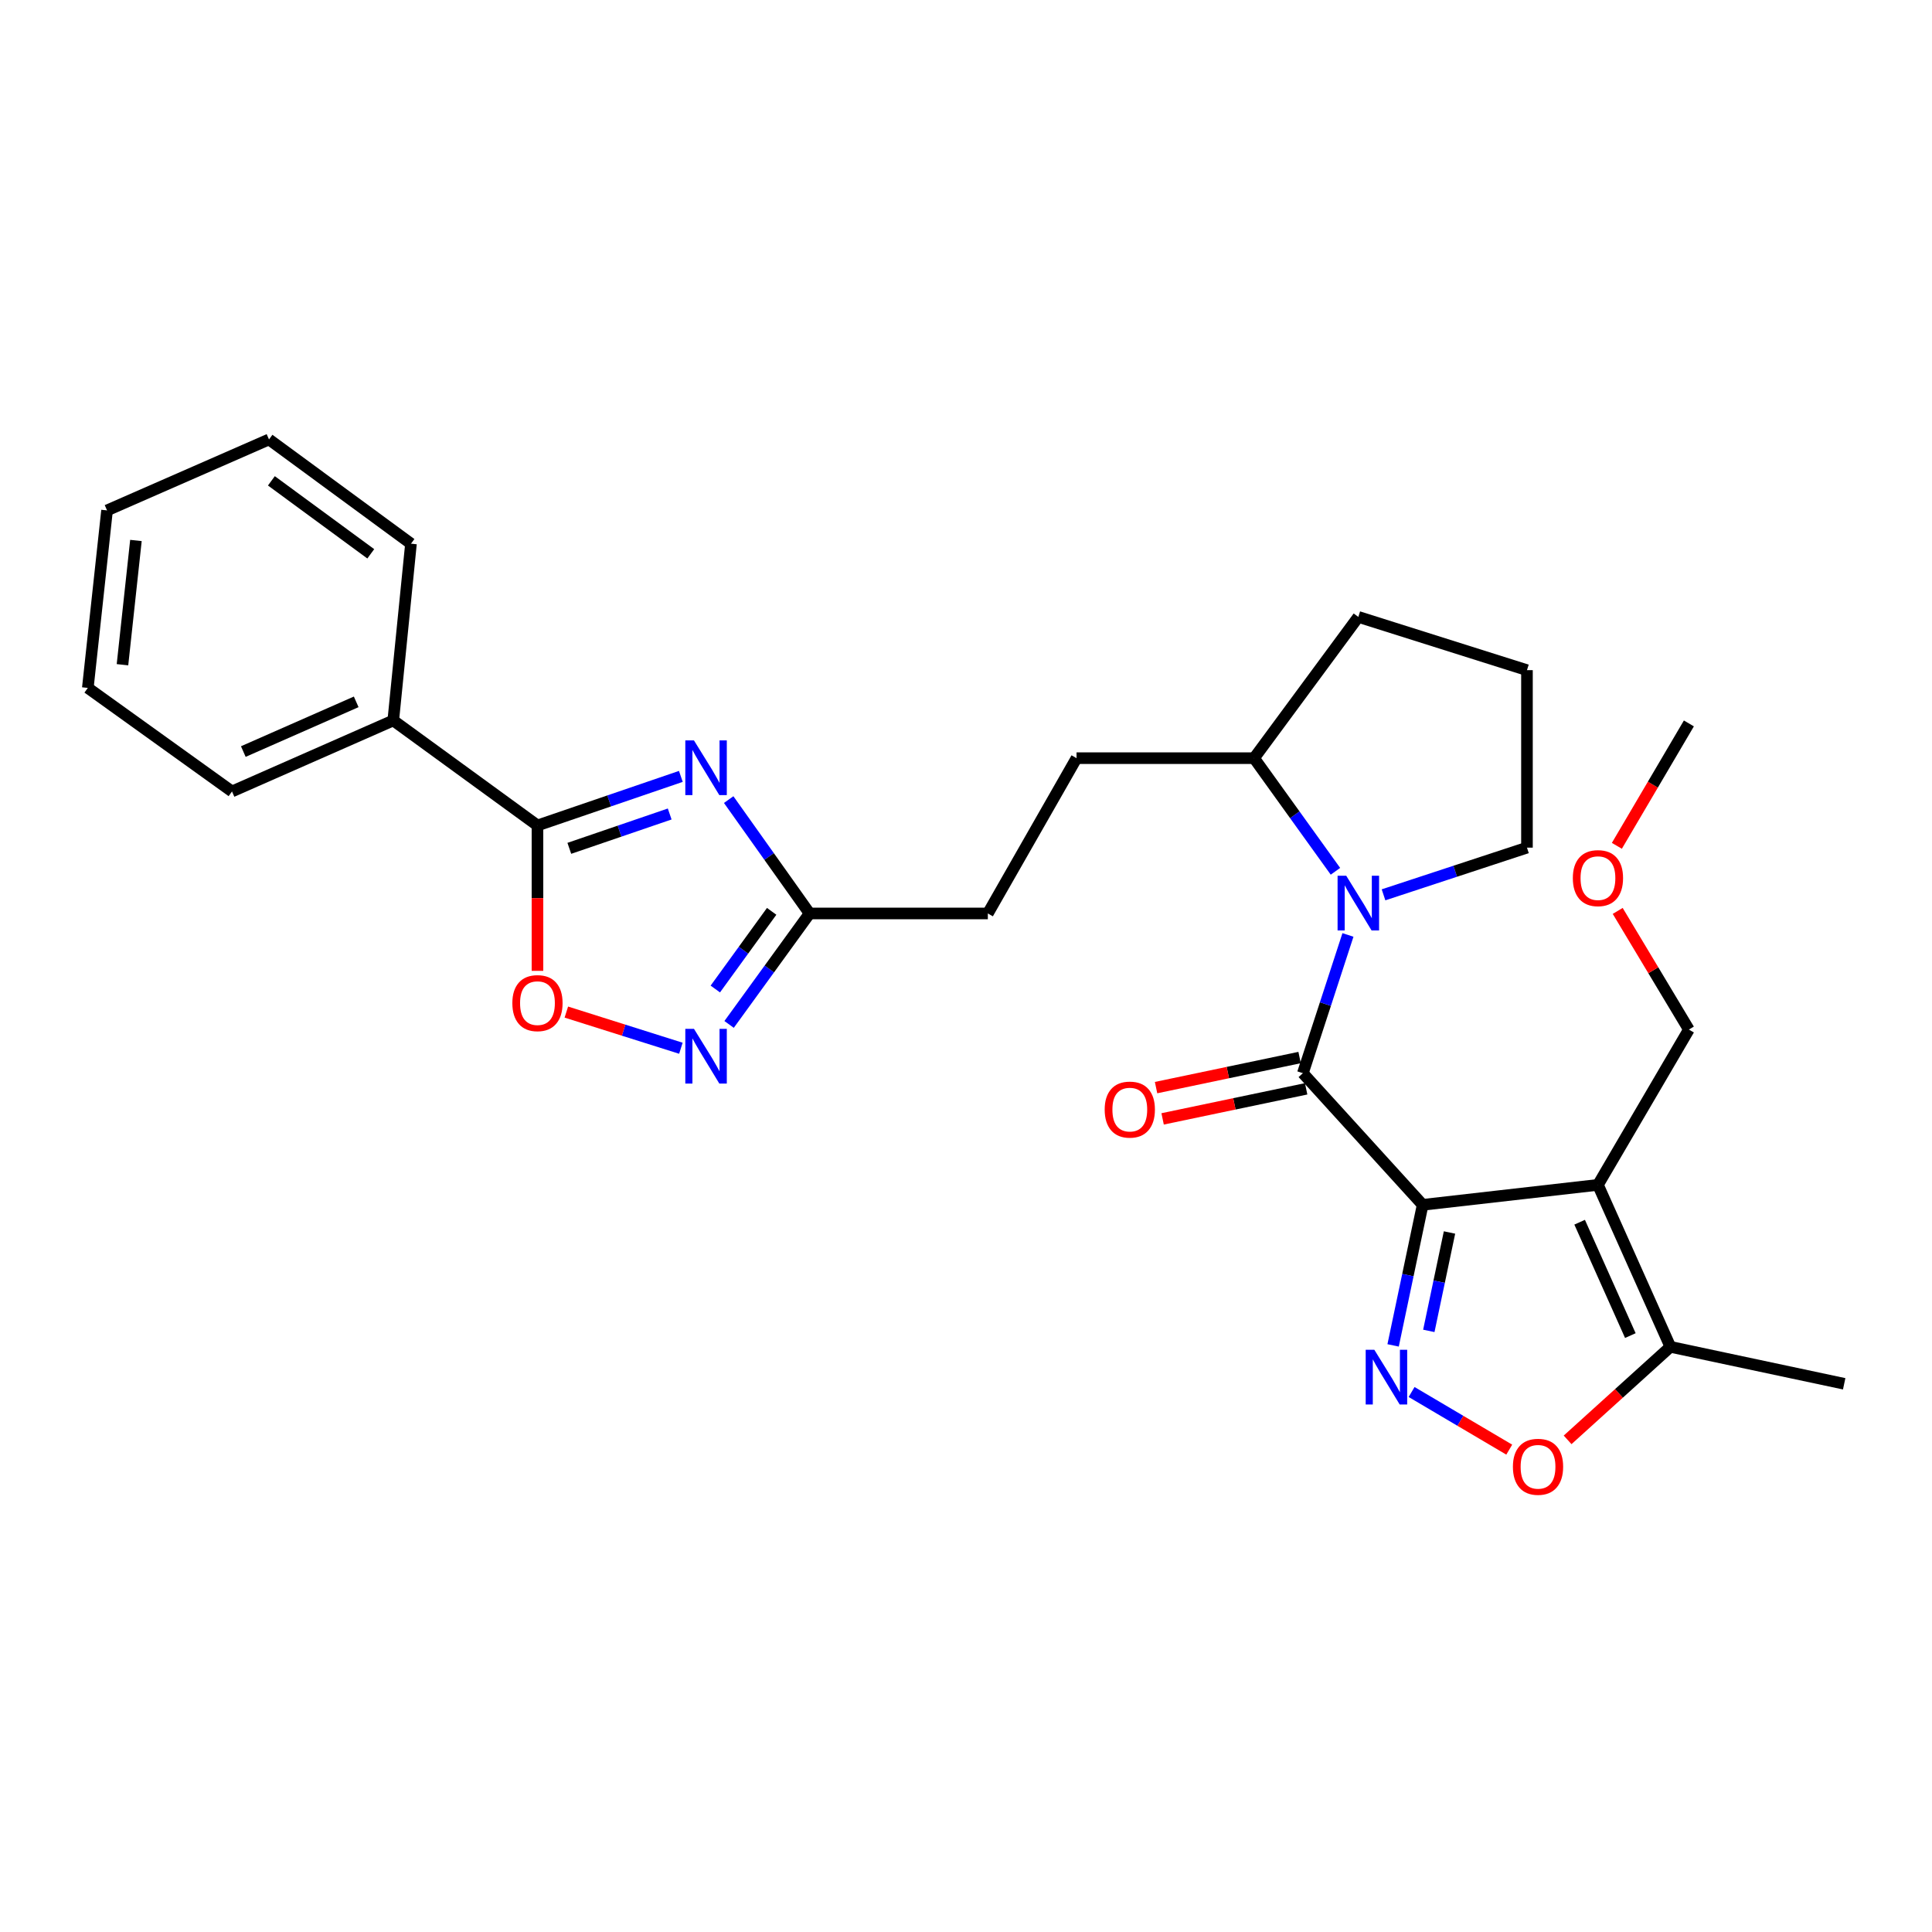 <?xml version='1.0' encoding='iso-8859-1'?>
<svg version='1.1' baseProfile='full'
              xmlns='http://www.w3.org/2000/svg'
                      xmlns:rdkit='http://www.rdkit.org/xml'
                      xmlns:xlink='http://www.w3.org/1999/xlink'
                  xml:space='preserve'
width='1000px' height='1000px' viewBox='0 0 1000 1000'>
<!-- END OF HEADER -->
<rect style='opacity:1.0;fill:#FFFFFF;stroke:none' width='1000' height='1000' x='0' y='0'> </rect>
<path class='bond-0' d='M 736.366,623.618 L 674.364,555.477' style='fill:none;fill-rule:evenodd;stroke:#000000;stroke-width:6px;stroke-linecap:butt;stroke-linejoin:miter;stroke-opacity:1' />
<path class='bond-1' d='M 736.366,623.618 L 827.095,613.289' style='fill:none;fill-rule:evenodd;stroke:#000000;stroke-width:6px;stroke-linecap:butt;stroke-linejoin:miter;stroke-opacity:1' />
<path class='bond-2' d='M 736.366,623.618 L 728.72,659.996' style='fill:none;fill-rule:evenodd;stroke:#000000;stroke-width:6px;stroke-linecap:butt;stroke-linejoin:miter;stroke-opacity:1' />
<path class='bond-2' d='M 728.72,659.996 L 721.074,696.374' style='fill:none;fill-rule:evenodd;stroke:#0000FF;stroke-width:6px;stroke-linecap:butt;stroke-linejoin:miter;stroke-opacity:1' />
<path class='bond-2' d='M 750.26,637.934 L 744.908,663.398' style='fill:none;fill-rule:evenodd;stroke:#000000;stroke-width:6px;stroke-linecap:butt;stroke-linejoin:miter;stroke-opacity:1' />
<path class='bond-2' d='M 744.908,663.398 L 739.555,688.863' style='fill:none;fill-rule:evenodd;stroke:#0000FF;stroke-width:6px;stroke-linecap:butt;stroke-linejoin:miter;stroke-opacity:1' />
<path class='bond-4' d='M 674.364,555.477 L 686.031,519.701' style='fill:none;fill-rule:evenodd;stroke:#000000;stroke-width:6px;stroke-linecap:butt;stroke-linejoin:miter;stroke-opacity:1' />
<path class='bond-4' d='M 686.031,519.701 L 697.699,483.924' style='fill:none;fill-rule:evenodd;stroke:#0000FF;stroke-width:6px;stroke-linecap:butt;stroke-linejoin:miter;stroke-opacity:1' />
<path class='bond-11' d='M 672.668,547.382 L 635.522,555.163' style='fill:none;fill-rule:evenodd;stroke:#000000;stroke-width:6px;stroke-linecap:butt;stroke-linejoin:miter;stroke-opacity:1' />
<path class='bond-11' d='M 635.522,555.163 L 598.376,562.945' style='fill:none;fill-rule:evenodd;stroke:#FF0000;stroke-width:6px;stroke-linecap:butt;stroke-linejoin:miter;stroke-opacity:1' />
<path class='bond-11' d='M 676.059,563.572 L 638.913,571.353' style='fill:none;fill-rule:evenodd;stroke:#000000;stroke-width:6px;stroke-linecap:butt;stroke-linejoin:miter;stroke-opacity:1' />
<path class='bond-11' d='M 638.913,571.353 L 601.767,579.135' style='fill:none;fill-rule:evenodd;stroke:#FF0000;stroke-width:6px;stroke-linecap:butt;stroke-linejoin:miter;stroke-opacity:1' />
<path class='bond-9' d='M 827.095,613.289 L 864.588,697.116' style='fill:none;fill-rule:evenodd;stroke:#000000;stroke-width:6px;stroke-linecap:butt;stroke-linejoin:miter;stroke-opacity:1' />
<path class='bond-9' d='M 817.619,632.617 L 843.865,691.296' style='fill:none;fill-rule:evenodd;stroke:#000000;stroke-width:6px;stroke-linecap:butt;stroke-linejoin:miter;stroke-opacity:1' />
<path class='bond-15' d='M 827.095,613.289 L 874.164,532.898' style='fill:none;fill-rule:evenodd;stroke:#000000;stroke-width:6px;stroke-linecap:butt;stroke-linejoin:miter;stroke-opacity:1' />
<path class='bond-7' d='M 730.637,720.497 L 755.908,735.415' style='fill:none;fill-rule:evenodd;stroke:#0000FF;stroke-width:6px;stroke-linecap:butt;stroke-linejoin:miter;stroke-opacity:1' />
<path class='bond-7' d='M 755.908,735.415 L 781.18,750.332' style='fill:none;fill-rule:evenodd;stroke:#FF0000;stroke-width:6px;stroke-linecap:butt;stroke-linejoin:miter;stroke-opacity:1' />
<path class='bond-3' d='M 377.162,413.87 L 398.106,443.339' style='fill:none;fill-rule:evenodd;stroke:#0000FF;stroke-width:6px;stroke-linecap:butt;stroke-linejoin:miter;stroke-opacity:1' />
<path class='bond-3' d='M 398.106,443.339 L 419.049,472.807' style='fill:none;fill-rule:evenodd;stroke:#000000;stroke-width:6px;stroke-linecap:butt;stroke-linejoin:miter;stroke-opacity:1' />
<path class='bond-5' d='M 352.409,401.861 L 315.3,414.558' style='fill:none;fill-rule:evenodd;stroke:#0000FF;stroke-width:6px;stroke-linecap:butt;stroke-linejoin:miter;stroke-opacity:1' />
<path class='bond-5' d='M 315.3,414.558 L 278.19,427.254' style='fill:none;fill-rule:evenodd;stroke:#000000;stroke-width:6px;stroke-linecap:butt;stroke-linejoin:miter;stroke-opacity:1' />
<path class='bond-5' d='M 346.631,421.321 L 320.655,430.208' style='fill:none;fill-rule:evenodd;stroke:#0000FF;stroke-width:6px;stroke-linecap:butt;stroke-linejoin:miter;stroke-opacity:1' />
<path class='bond-5' d='M 320.655,430.208 L 294.678,439.096' style='fill:none;fill-rule:evenodd;stroke:#000000;stroke-width:6px;stroke-linecap:butt;stroke-linejoin:miter;stroke-opacity:1' />
<path class='bond-12' d='M 691.226,450.979 L 670.168,421.703' style='fill:none;fill-rule:evenodd;stroke:#0000FF;stroke-width:6px;stroke-linecap:butt;stroke-linejoin:miter;stroke-opacity:1' />
<path class='bond-12' d='M 670.168,421.703 L 649.111,392.426' style='fill:none;fill-rule:evenodd;stroke:#000000;stroke-width:6px;stroke-linecap:butt;stroke-linejoin:miter;stroke-opacity:1' />
<path class='bond-17' d='M 716.109,463.162 L 753.232,450.952' style='fill:none;fill-rule:evenodd;stroke:#0000FF;stroke-width:6px;stroke-linecap:butt;stroke-linejoin:miter;stroke-opacity:1' />
<path class='bond-17' d='M 753.232,450.952 L 790.355,438.741' style='fill:none;fill-rule:evenodd;stroke:#000000;stroke-width:6px;stroke-linecap:butt;stroke-linejoin:miter;stroke-opacity:1' />
<path class='bond-13' d='M 278.19,427.254 L 203.553,372.907' style='fill:none;fill-rule:evenodd;stroke:#000000;stroke-width:6px;stroke-linecap:butt;stroke-linejoin:miter;stroke-opacity:1' />
<path class='bond-30' d='M 278.19,427.254 L 278.19,464.885' style='fill:none;fill-rule:evenodd;stroke:#000000;stroke-width:6px;stroke-linecap:butt;stroke-linejoin:miter;stroke-opacity:1' />
<path class='bond-30' d='M 278.19,464.885 L 278.19,502.515' style='fill:none;fill-rule:evenodd;stroke:#FF0000;stroke-width:6px;stroke-linecap:butt;stroke-linejoin:miter;stroke-opacity:1' />
<path class='bond-6' d='M 377.383,530.241 L 398.216,501.524' style='fill:none;fill-rule:evenodd;stroke:#0000FF;stroke-width:6px;stroke-linecap:butt;stroke-linejoin:miter;stroke-opacity:1' />
<path class='bond-6' d='M 398.216,501.524 L 419.049,472.807' style='fill:none;fill-rule:evenodd;stroke:#000000;stroke-width:6px;stroke-linecap:butt;stroke-linejoin:miter;stroke-opacity:1' />
<path class='bond-6' d='M 370.244,511.913 L 384.827,491.811' style='fill:none;fill-rule:evenodd;stroke:#0000FF;stroke-width:6px;stroke-linecap:butt;stroke-linejoin:miter;stroke-opacity:1' />
<path class='bond-6' d='M 384.827,491.811 L 399.41,471.709' style='fill:none;fill-rule:evenodd;stroke:#000000;stroke-width:6px;stroke-linecap:butt;stroke-linejoin:miter;stroke-opacity:1' />
<path class='bond-8' d='M 352.427,542.569 L 322.782,533.21' style='fill:none;fill-rule:evenodd;stroke:#0000FF;stroke-width:6px;stroke-linecap:butt;stroke-linejoin:miter;stroke-opacity:1' />
<path class='bond-8' d='M 322.782,533.21 L 293.137,523.851' style='fill:none;fill-rule:evenodd;stroke:#FF0000;stroke-width:6px;stroke-linecap:butt;stroke-linejoin:miter;stroke-opacity:1' />
<path class='bond-28' d='M 811.39,745.27 L 837.989,721.193' style='fill:none;fill-rule:evenodd;stroke:#FF0000;stroke-width:6px;stroke-linecap:butt;stroke-linejoin:miter;stroke-opacity:1' />
<path class='bond-28' d='M 837.989,721.193 L 864.588,697.116' style='fill:none;fill-rule:evenodd;stroke:#000000;stroke-width:6px;stroke-linecap:butt;stroke-linejoin:miter;stroke-opacity:1' />
<path class='bond-18' d='M 864.588,697.116 L 954.545,716.249' style='fill:none;fill-rule:evenodd;stroke:#000000;stroke-width:6px;stroke-linecap:butt;stroke-linejoin:miter;stroke-opacity:1' />
<path class='bond-10' d='M 419.049,472.807 L 511.303,472.807' style='fill:none;fill-rule:evenodd;stroke:#000000;stroke-width:6px;stroke-linecap:butt;stroke-linejoin:miter;stroke-opacity:1' />
<path class='bond-14' d='M 649.111,392.426 L 557.214,392.426' style='fill:none;fill-rule:evenodd;stroke:#000000;stroke-width:6px;stroke-linecap:butt;stroke-linejoin:miter;stroke-opacity:1' />
<path class='bond-21' d='M 649.111,392.426 L 703.072,319.313' style='fill:none;fill-rule:evenodd;stroke:#000000;stroke-width:6px;stroke-linecap:butt;stroke-linejoin:miter;stroke-opacity:1' />
<path class='bond-22' d='M 203.553,372.907 L 120.083,409.656' style='fill:none;fill-rule:evenodd;stroke:#000000;stroke-width:6px;stroke-linecap:butt;stroke-linejoin:miter;stroke-opacity:1' />
<path class='bond-22' d='M 184.367,363.28 L 125.938,389.005' style='fill:none;fill-rule:evenodd;stroke:#000000;stroke-width:6px;stroke-linecap:butt;stroke-linejoin:miter;stroke-opacity:1' />
<path class='bond-23' d='M 203.553,372.907 L 212.724,281.415' style='fill:none;fill-rule:evenodd;stroke:#000000;stroke-width:6px;stroke-linecap:butt;stroke-linejoin:miter;stroke-opacity:1' />
<path class='bond-16' d='M 557.214,392.426 L 511.303,472.807' style='fill:none;fill-rule:evenodd;stroke:#000000;stroke-width:6px;stroke-linecap:butt;stroke-linejoin:miter;stroke-opacity:1' />
<path class='bond-19' d='M 874.164,532.898 L 855.743,502.191' style='fill:none;fill-rule:evenodd;stroke:#000000;stroke-width:6px;stroke-linecap:butt;stroke-linejoin:miter;stroke-opacity:1' />
<path class='bond-19' d='M 855.743,502.191 L 837.322,471.485' style='fill:none;fill-rule:evenodd;stroke:#FF0000;stroke-width:6px;stroke-linecap:butt;stroke-linejoin:miter;stroke-opacity:1' />
<path class='bond-20' d='M 790.355,438.741 L 790.355,346.873' style='fill:none;fill-rule:evenodd;stroke:#000000;stroke-width:6px;stroke-linecap:butt;stroke-linejoin:miter;stroke-opacity:1' />
<path class='bond-24' d='M 836.886,437.797 L 855.525,406.119' style='fill:none;fill-rule:evenodd;stroke:#FF0000;stroke-width:6px;stroke-linecap:butt;stroke-linejoin:miter;stroke-opacity:1' />
<path class='bond-24' d='M 855.525,406.119 L 874.164,374.442' style='fill:none;fill-rule:evenodd;stroke:#000000;stroke-width:6px;stroke-linecap:butt;stroke-linejoin:miter;stroke-opacity:1' />
<path class='bond-29' d='M 790.355,346.873 L 703.072,319.313' style='fill:none;fill-rule:evenodd;stroke:#000000;stroke-width:6px;stroke-linecap:butt;stroke-linejoin:miter;stroke-opacity:1' />
<path class='bond-25' d='M 120.083,409.656 L 45.455,356.063' style='fill:none;fill-rule:evenodd;stroke:#000000;stroke-width:6px;stroke-linecap:butt;stroke-linejoin:miter;stroke-opacity:1' />
<path class='bond-26' d='M 212.724,281.415 L 139.234,227.454' style='fill:none;fill-rule:evenodd;stroke:#000000;stroke-width:6px;stroke-linecap:butt;stroke-linejoin:miter;stroke-opacity:1' />
<path class='bond-26' d='M 191.91,286.654 L 140.468,248.881' style='fill:none;fill-rule:evenodd;stroke:#000000;stroke-width:6px;stroke-linecap:butt;stroke-linejoin:miter;stroke-opacity:1' />
<path class='bond-31' d='M 45.455,356.063 L 55.407,264.185' style='fill:none;fill-rule:evenodd;stroke:#000000;stroke-width:6px;stroke-linecap:butt;stroke-linejoin:miter;stroke-opacity:1' />
<path class='bond-31' d='M 63.392,344.062 L 70.359,279.748' style='fill:none;fill-rule:evenodd;stroke:#000000;stroke-width:6px;stroke-linecap:butt;stroke-linejoin:miter;stroke-opacity:1' />
<path class='bond-27' d='M 139.234,227.454 L 55.407,264.185' style='fill:none;fill-rule:evenodd;stroke:#000000;stroke-width:6px;stroke-linecap:butt;stroke-linejoin:miter;stroke-opacity:1' />
<path  class='atom-3' d='M 711.359 698.652
L 720.639 713.652
Q 721.559 715.132, 723.039 717.812
Q 724.519 720.492, 724.599 720.652
L 724.599 698.652
L 728.359 698.652
L 728.359 726.972
L 724.479 726.972
L 714.519 710.572
Q 713.359 708.652, 712.119 706.452
Q 710.919 704.252, 710.559 703.572
L 710.559 726.972
L 706.879 726.972
L 706.879 698.652
L 711.359 698.652
' fill='#0000FF'/>
<path  class='atom-4' d='M 359.195 383.237
L 368.475 398.237
Q 369.395 399.717, 370.875 402.397
Q 372.355 405.077, 372.435 405.237
L 372.435 383.237
L 376.195 383.237
L 376.195 411.557
L 372.315 411.557
L 362.355 395.157
Q 361.195 393.237, 359.955 391.037
Q 358.755 388.837, 358.395 388.157
L 358.395 411.557
L 354.715 411.557
L 354.715 383.237
L 359.195 383.237
' fill='#0000FF'/>
<path  class='atom-5' d='M 696.812 453.29
L 706.092 468.29
Q 707.012 469.77, 708.492 472.45
Q 709.972 475.13, 710.052 475.29
L 710.052 453.29
L 713.812 453.29
L 713.812 481.61
L 709.932 481.61
L 699.972 465.21
Q 698.812 463.29, 697.572 461.09
Q 696.372 458.89, 696.012 458.21
L 696.012 481.61
L 692.332 481.61
L 692.332 453.29
L 696.812 453.29
' fill='#0000FF'/>
<path  class='atom-7' d='M 359.195 532.523
L 368.475 547.523
Q 369.395 549.003, 370.875 551.683
Q 372.355 554.363, 372.435 554.523
L 372.435 532.523
L 376.195 532.523
L 376.195 560.843
L 372.315 560.843
L 362.355 544.443
Q 361.195 542.523, 359.955 540.323
Q 358.755 538.123, 358.395 537.443
L 358.395 560.843
L 354.715 560.843
L 354.715 532.523
L 359.195 532.523
' fill='#0000FF'/>
<path  class='atom-8' d='M 783.08 759.208
Q 783.08 752.408, 786.44 748.608
Q 789.8 744.808, 796.08 744.808
Q 802.36 744.808, 805.72 748.608
Q 809.08 752.408, 809.08 759.208
Q 809.08 766.088, 805.68 770.008
Q 802.28 773.888, 796.08 773.888
Q 789.84 773.888, 786.44 770.008
Q 783.08 766.128, 783.08 759.208
M 796.08 770.688
Q 800.4 770.688, 802.72 767.808
Q 805.08 764.888, 805.08 759.208
Q 805.08 753.648, 802.72 750.848
Q 800.4 748.008, 796.08 748.008
Q 791.76 748.008, 789.4 750.808
Q 787.08 753.608, 787.08 759.208
Q 787.08 764.928, 789.4 767.808
Q 791.76 770.688, 796.08 770.688
' fill='#FF0000'/>
<path  class='atom-9' d='M 265.19 519.212
Q 265.19 512.412, 268.55 508.612
Q 271.91 504.812, 278.19 504.812
Q 284.47 504.812, 287.83 508.612
Q 291.19 512.412, 291.19 519.212
Q 291.19 526.092, 287.79 530.012
Q 284.39 533.892, 278.19 533.892
Q 271.95 533.892, 268.55 530.012
Q 265.19 526.132, 265.19 519.212
M 278.19 530.692
Q 282.51 530.692, 284.83 527.812
Q 287.19 524.892, 287.19 519.212
Q 287.19 513.652, 284.83 510.852
Q 282.51 508.012, 278.19 508.012
Q 273.87 508.012, 271.51 510.812
Q 269.19 513.612, 269.19 519.212
Q 269.19 524.932, 271.51 527.812
Q 273.87 530.692, 278.19 530.692
' fill='#FF0000'/>
<path  class='atom-12' d='M 571.783 574.322
Q 571.783 567.522, 575.143 563.722
Q 578.503 559.922, 584.783 559.922
Q 591.063 559.922, 594.423 563.722
Q 597.783 567.522, 597.783 574.322
Q 597.783 581.202, 594.383 585.122
Q 590.983 589.002, 584.783 589.002
Q 578.543 589.002, 575.143 585.122
Q 571.783 581.242, 571.783 574.322
M 584.783 585.802
Q 589.103 585.802, 591.423 582.922
Q 593.783 580.002, 593.783 574.322
Q 593.783 568.762, 591.423 565.962
Q 589.103 563.122, 584.783 563.122
Q 580.463 563.122, 578.103 565.922
Q 575.783 568.722, 575.783 574.322
Q 575.783 580.042, 578.103 582.922
Q 580.463 585.802, 584.783 585.802
' fill='#FF0000'/>
<path  class='atom-20' d='M 814.095 454.517
Q 814.095 447.717, 817.455 443.917
Q 820.815 440.117, 827.095 440.117
Q 833.375 440.117, 836.735 443.917
Q 840.095 447.717, 840.095 454.517
Q 840.095 461.397, 836.695 465.317
Q 833.295 469.197, 827.095 469.197
Q 820.855 469.197, 817.455 465.317
Q 814.095 461.437, 814.095 454.517
M 827.095 465.997
Q 831.415 465.997, 833.735 463.117
Q 836.095 460.197, 836.095 454.517
Q 836.095 448.957, 833.735 446.157
Q 831.415 443.317, 827.095 443.317
Q 822.775 443.317, 820.415 446.117
Q 818.095 448.917, 818.095 454.517
Q 818.095 460.237, 820.415 463.117
Q 822.775 465.997, 827.095 465.997
' fill='#FF0000'/>
</svg>
